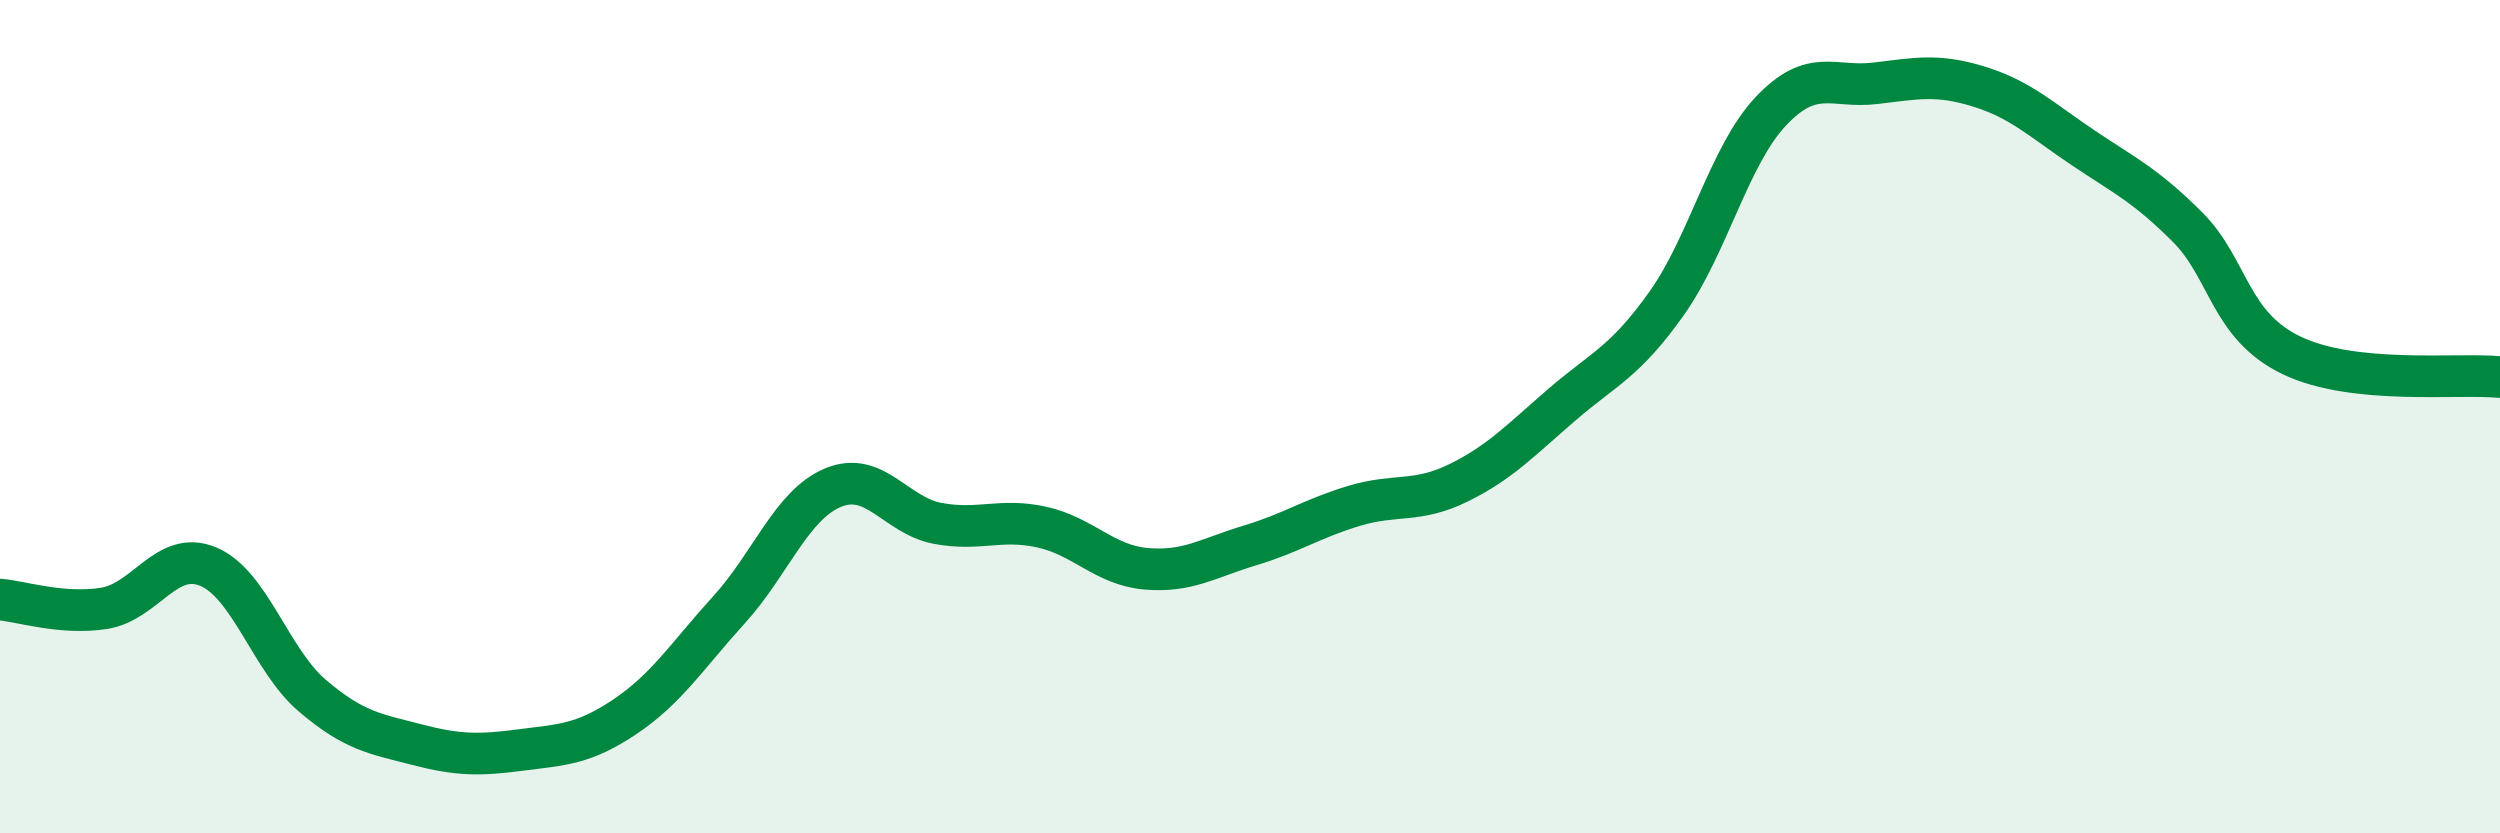 
    <svg width="60" height="20" viewBox="0 0 60 20" xmlns="http://www.w3.org/2000/svg">
      <path
        d="M 0,14.39 C 0.5,14.43 1.5,14.76 2.5,14.6 C 3.5,14.44 4,13.18 5,13.6 C 6,14.02 6.5,15.85 7.5,16.7 C 8.5,17.55 9,17.61 10,17.87 C 11,18.13 11.5,18.13 12.5,18 C 13.5,17.87 14,17.87 15,17.2 C 16,16.53 16.5,15.73 17.5,14.63 C 18.5,13.53 19,12.11 20,11.7 C 21,11.29 21.5,12.37 22.5,12.56 C 23.5,12.75 24,12.43 25,12.65 C 26,12.87 26.5,13.56 27.5,13.65 C 28.5,13.74 29,13.39 30,13.09 C 31,12.79 31.5,12.44 32.5,12.14 C 33.5,11.84 34,12.08 35,11.59 C 36,11.1 36.5,10.56 37.5,9.7 C 38.5,8.84 39,8.69 40,7.28 C 41,5.87 41.5,3.73 42.5,2.67 C 43.5,1.61 44,2.12 45,2 C 46,1.88 46.5,1.77 47.5,2.08 C 48.5,2.39 49,2.88 50,3.55 C 51,4.22 51.5,4.45 52.5,5.45 C 53.5,6.45 53.5,7.81 55,8.53 C 56.5,9.25 59,8.95 60,9.05L60 20L0 20Z"
        fill="#008740"
        opacity="0.1"
        stroke-linecap="round"
        stroke-linejoin="round"
      />
      <path
        d="M 0,14.39 C 0.5,14.43 1.5,14.76 2.5,14.6 C 3.5,14.44 4,13.18 5,13.6 C 6,14.02 6.5,15.85 7.5,16.7 C 8.5,17.55 9,17.61 10,17.87 C 11,18.13 11.5,18.13 12.5,18 C 13.5,17.87 14,17.87 15,17.2 C 16,16.53 16.5,15.73 17.5,14.63 C 18.5,13.53 19,12.11 20,11.7 C 21,11.29 21.5,12.37 22.5,12.56 C 23.5,12.75 24,12.43 25,12.65 C 26,12.87 26.5,13.56 27.5,13.65 C 28.5,13.74 29,13.39 30,13.09 C 31,12.79 31.5,12.44 32.5,12.14 C 33.5,11.84 34,12.08 35,11.59 C 36,11.1 36.5,10.56 37.5,9.7 C 38.5,8.84 39,8.69 40,7.28 C 41,5.87 41.5,3.73 42.5,2.67 C 43.5,1.61 44,2.12 45,2 C 46,1.88 46.5,1.77 47.5,2.08 C 48.5,2.39 49,2.88 50,3.55 C 51,4.22 51.5,4.45 52.5,5.45 C 53.5,6.45 53.5,7.81 55,8.53 C 56.5,9.25 59,8.95 60,9.05"
        stroke="#008740"
        stroke-width="1"
        fill="none"
        stroke-linecap="round"
        stroke-linejoin="round"
      />
    </svg>
  